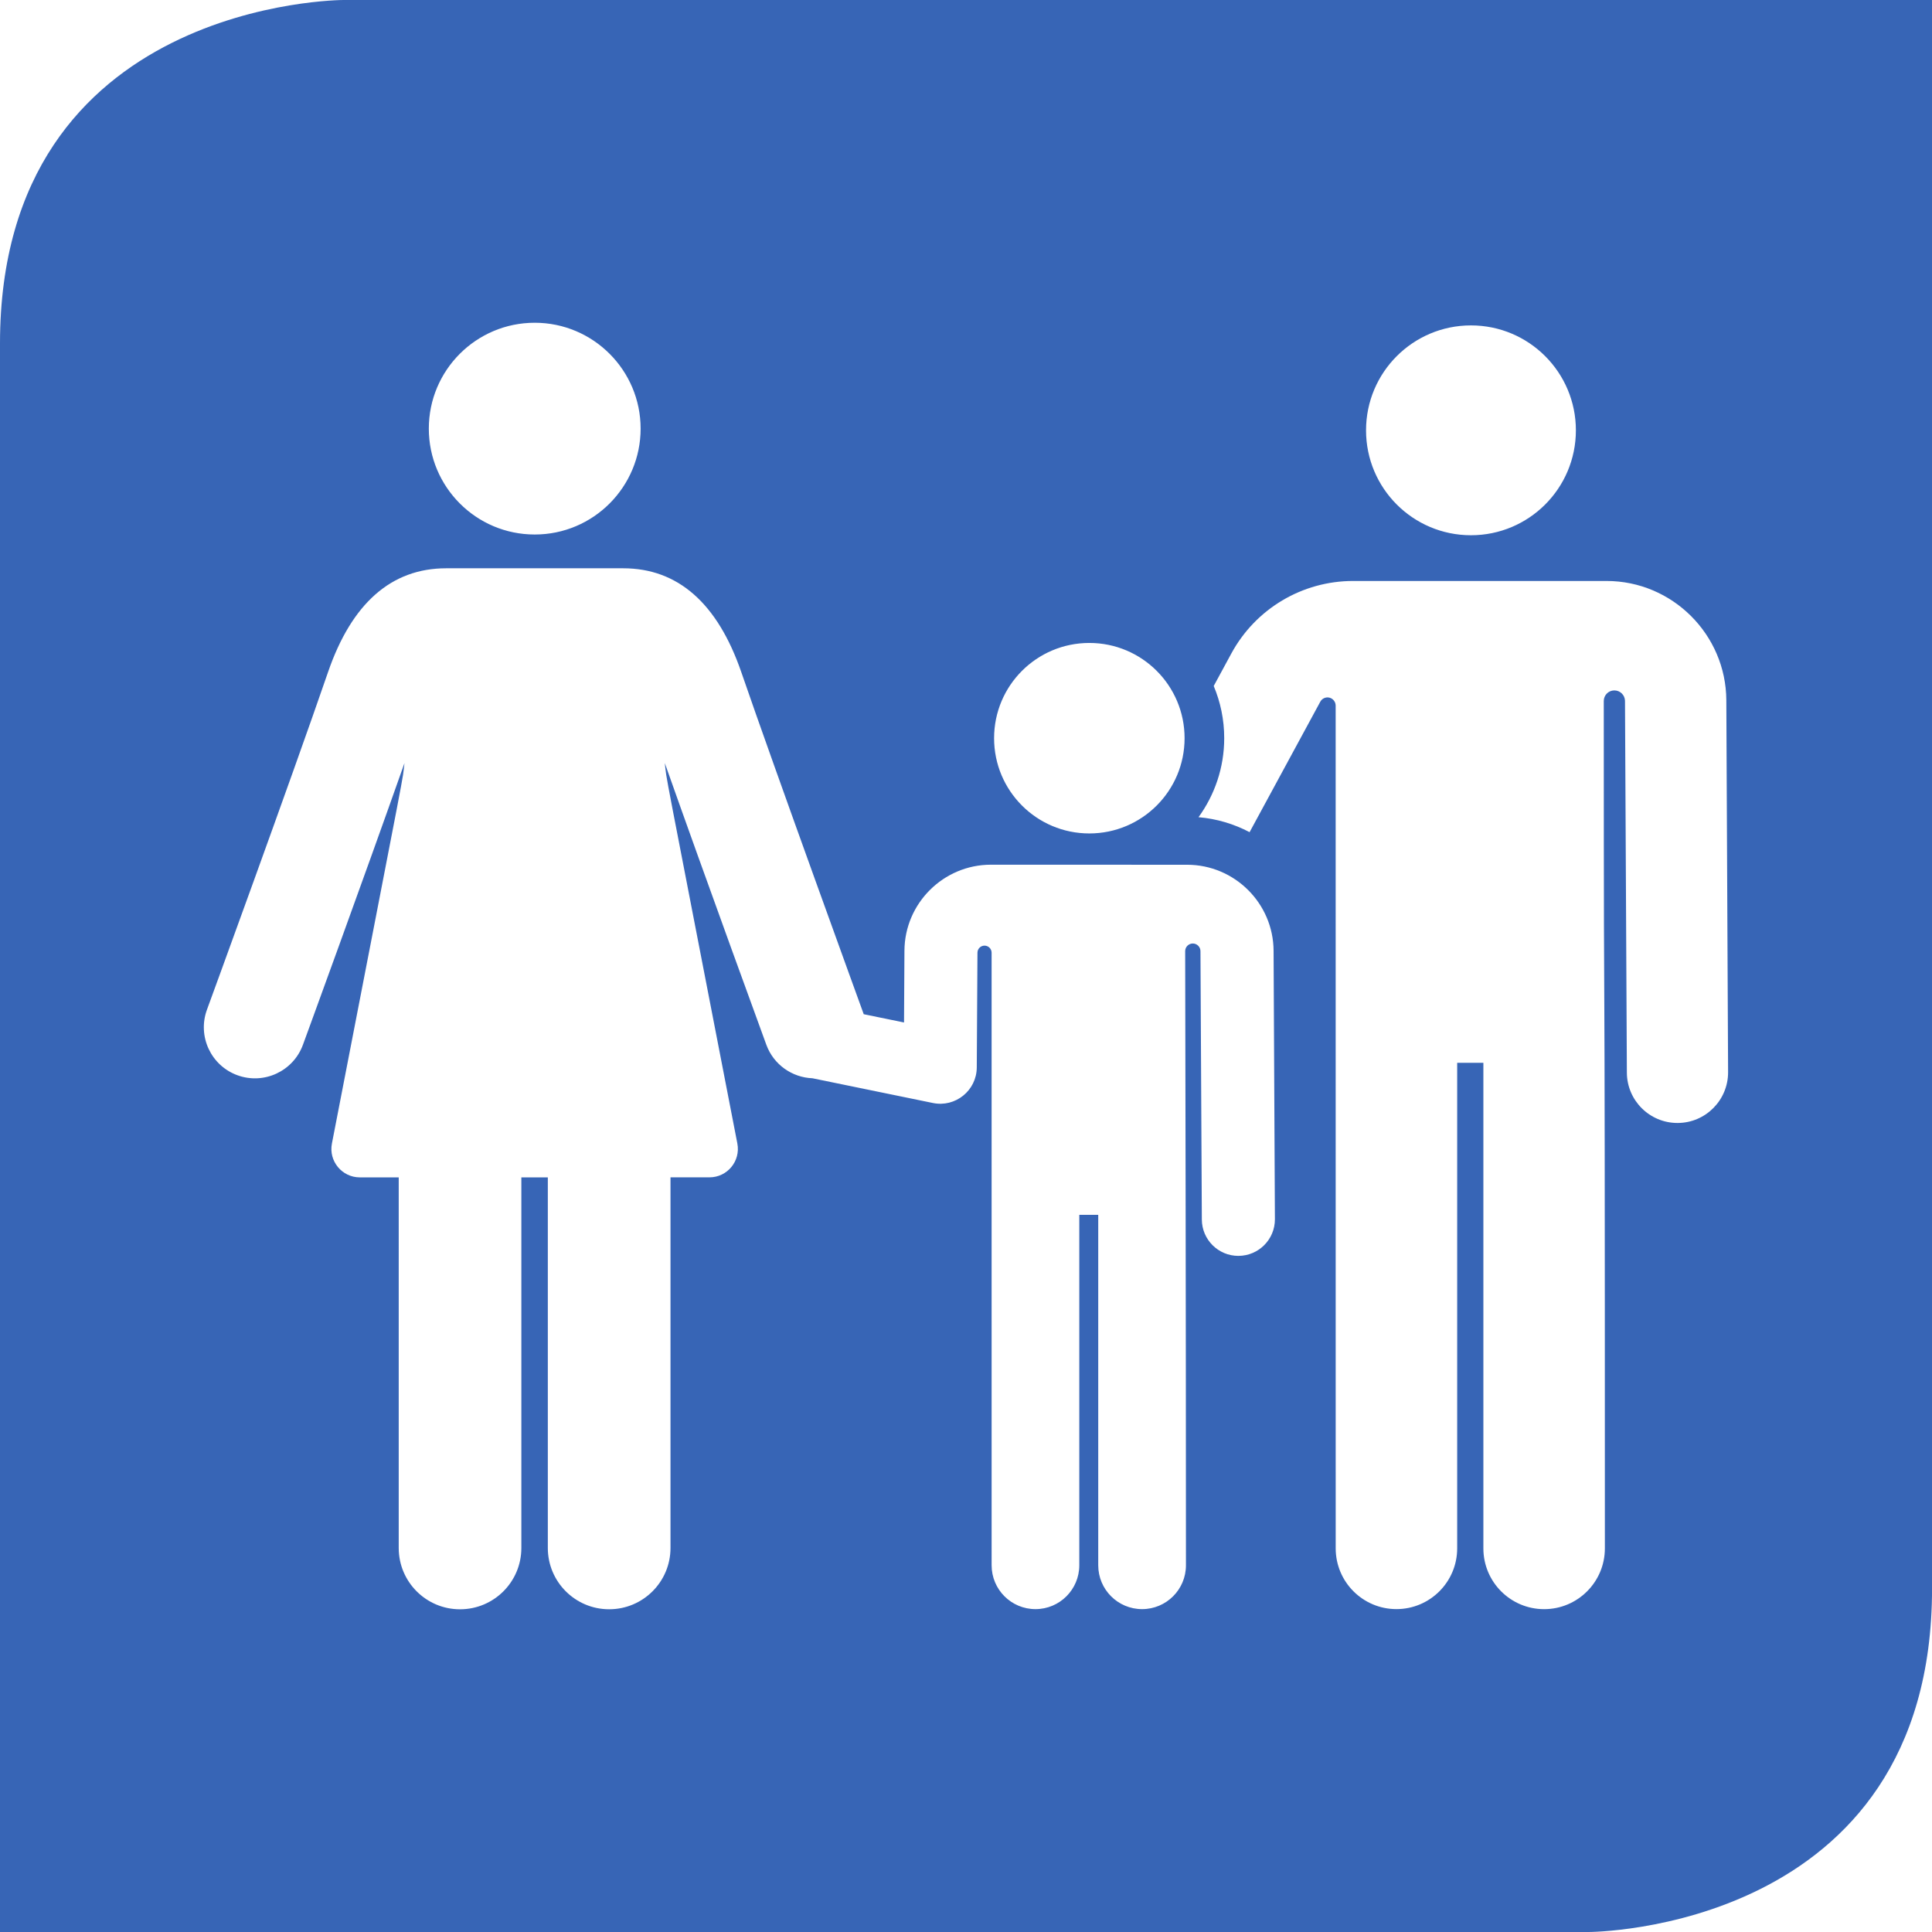 <?xml version="1.0" encoding="UTF-8" standalone="no"?>
<svg
   xmlns:dc="http://purl.org/dc/elements/1.1/"
   xmlns:cc="http://creativecommons.org/ns#"
   xmlns:rdf="http://www.w3.org/1999/02/22-rdf-syntax-ns#"
   xmlns:svg="http://www.w3.org/2000/svg"
   xmlns="http://www.w3.org/2000/svg"
   id="svg1920"
   version="1.1"
   viewBox="0 0 42.333 42.333"
   height="42.333mm"
   width="42.333mm">
  <defs
     id="defs1914">
    <clipPath
       id="clipPath758"
       clipPathUnits="userSpaceOnUse">
      <path
         id="path756"
         d="M 889.461,1187.02 H 1018.46 V 1057.15 H 889.461 Z" />
    </clipPath>
    <clipPath
       id="clipPath836"
       clipPathUnits="userSpaceOnUse">
      <path
         id="path834"
         d="m 560.461,1187.02 h 129 v -129.87 h -129 z" />
    </clipPath>
  </defs>
  <g
     transform="translate(-30.994,-52.827)"
     id="layer1">
    <path
       id="path838"
       style="fill:#3765b6;fill-opacity:1;fill-rule:nonzero;stroke:none;stroke-width:0.353"
       d="M 73.327,87.635 V 52.827 H 38.52 c 0,0 -7.526,0 -7.526,7.526 v 34.807 h 34.808 c 0,0 7.526,0 7.526,-7.526 M 45.031,62.219 c 0,1.275 -1.034,2.32 -2.32,2.32 -1.286,0 -2.321,-1.044 -2.321,-2.32 0,-1.281 1.039,-2.32 2.321,-2.32 1.283,0 2.32,1.043 2.32,2.32 m 11.919,6.783 c 0,1.153 -0.934,2.087 -2.087,2.087 -1.153,0 -2.087,-0.934 -2.087,-2.087 0,-1.153 0.934,-2.087 2.087,-2.087 1.153,0 2.087,0.934 2.087,2.087 m 0.055,2.773 c 1.04,0 1.89,0.845 1.895,1.885 0.005,1.099 0.024,4.659 0.029,5.881 v 0.003 c 3.53e-4,0.441 -0.356,0.799 -0.797,0.801 -0.001,0 -0.003,3.53e-4 -0.004,3.53e-4 -0.44,0 -0.798,-0.356 -0.8,-0.797 l -0.03,-5.881 c -3.52e-4,-0.092 -0.076,-0.167 -0.168,-0.167 -0.092,3.52e-4 -0.167,0.075 -0.167,0.168 0.003,1.442 0.017,7.934 0.017,13.456 0,0.531 -0.43,0.961 -0.961,0.961 -0.531,0 -0.961,-0.43 -0.961,-0.961 v -7.678 h -0.415 v 7.678 c 0,0.531 -0.43,0.961 -0.96,0.961 -0.531,0 -0.961,-0.43 -0.961,-0.961 0,-0.897 -3.52e-4,-11.264 -3.52e-4,-13.422 0,-0.085 -0.069,-0.155 -0.155,-0.155 -0.085,-3.53e-4 -0.155,0.069 -0.155,0.154 -0.001,0.267 -0.015,2.515 -0.015,2.515 -0.003,0.504 -0.467,0.881 -0.961,0.779 -1.085,-0.223 -1.743,-0.358 -2.64,-0.542 -0.441,-0.017 -0.849,-0.294 -1.01,-0.734 -0.016,-0.043 -1.328,-3.634 -2.225,-6.173 0.06,0.492 -0.13,-0.544 1.59,8.337 0.074,0.385 -0.22,0.741 -0.611,0.741 h -0.854 v 8.121 c 0,0.742 -0.602,1.343 -1.344,1.343 -0.742,0 -1.344,-0.601 -1.344,-1.343 V 78.625 h -0.58 v 8.121 c 0,0.742 -0.602,1.343 -1.344,1.343 -0.742,0 -1.343,-0.601 -1.343,-1.343 V 78.625 h -0.854 c -0.388,0 -0.685,-0.356 -0.61,-0.741 1.72,-8.88 1.53,-7.845 1.59,-8.337 -0.896,2.539 -2.209,6.13 -2.225,6.173 -0.212,0.58 -0.855,0.879 -1.436,0.667 -0.581,-0.212 -0.879,-0.855 -0.667,-1.436 0.019,-0.05 1.847,-5.052 2.652,-7.394 0.519,-1.512 1.391,-2.278 2.589,-2.278 h 3.879 c 1.198,0 2.069,0.766 2.589,2.278 0.707,2.057 2.682,7.493 2.682,7.493 l 0.883,0.181 c 0.009,-1.524 0.008,-1.249 0.009,-1.572 0.005,-1.039 0.855,-1.885 1.894,-1.885 z m 8.519,-9.519 c 0,1.27 -1.029,2.299 -2.299,2.299 -1.27,0 -2.299,-1.029 -2.299,-2.299 0,-1.27 1.029,-2.299 2.299,-2.299 1.27,0 2.299,1.029 2.299,2.299 m 3.335,14.062 c 0.003,0.612 -0.491,1.112 -1.103,1.115 h -0.006 c -0.61,0 -1.106,-0.493 -1.109,-1.103 l -0.041,-8.149 c -0.004,-0.127 -0.109,-0.228 -0.236,-0.226 -0.127,0.001 -0.229,0.105 -0.229,0.232 7.05e-4,10.485 0.024,1.379 0.024,18.568 0,0.735 -0.596,1.331 -1.331,1.331 -0.735,0 -1.331,-0.596 -1.331,-1.331 V 76.115 h -0.574 v 10.639 c 0,0.735 -0.596,1.331 -1.331,1.331 -0.735,0 -1.331,-0.596 -1.331,-1.331 l -7.05e-4,-18.466 c 0,-0.082 -0.056,-0.153 -0.135,-0.174 -0.08,-0.02 -0.163,0.016 -0.202,0.089 l -1.549,2.858 c -0.34,-0.179 -0.719,-0.294 -1.119,-0.328 0.353,-0.487 0.563,-1.085 0.563,-1.732 0,-0.405 -0.082,-0.791 -0.23,-1.143 l 0.386,-0.712 c 0.531,-0.98 1.554,-1.589 2.668,-1.589 h 5.553 c 1.44,0 2.617,1.172 2.625,2.612 z" />
  </g>
</svg>
